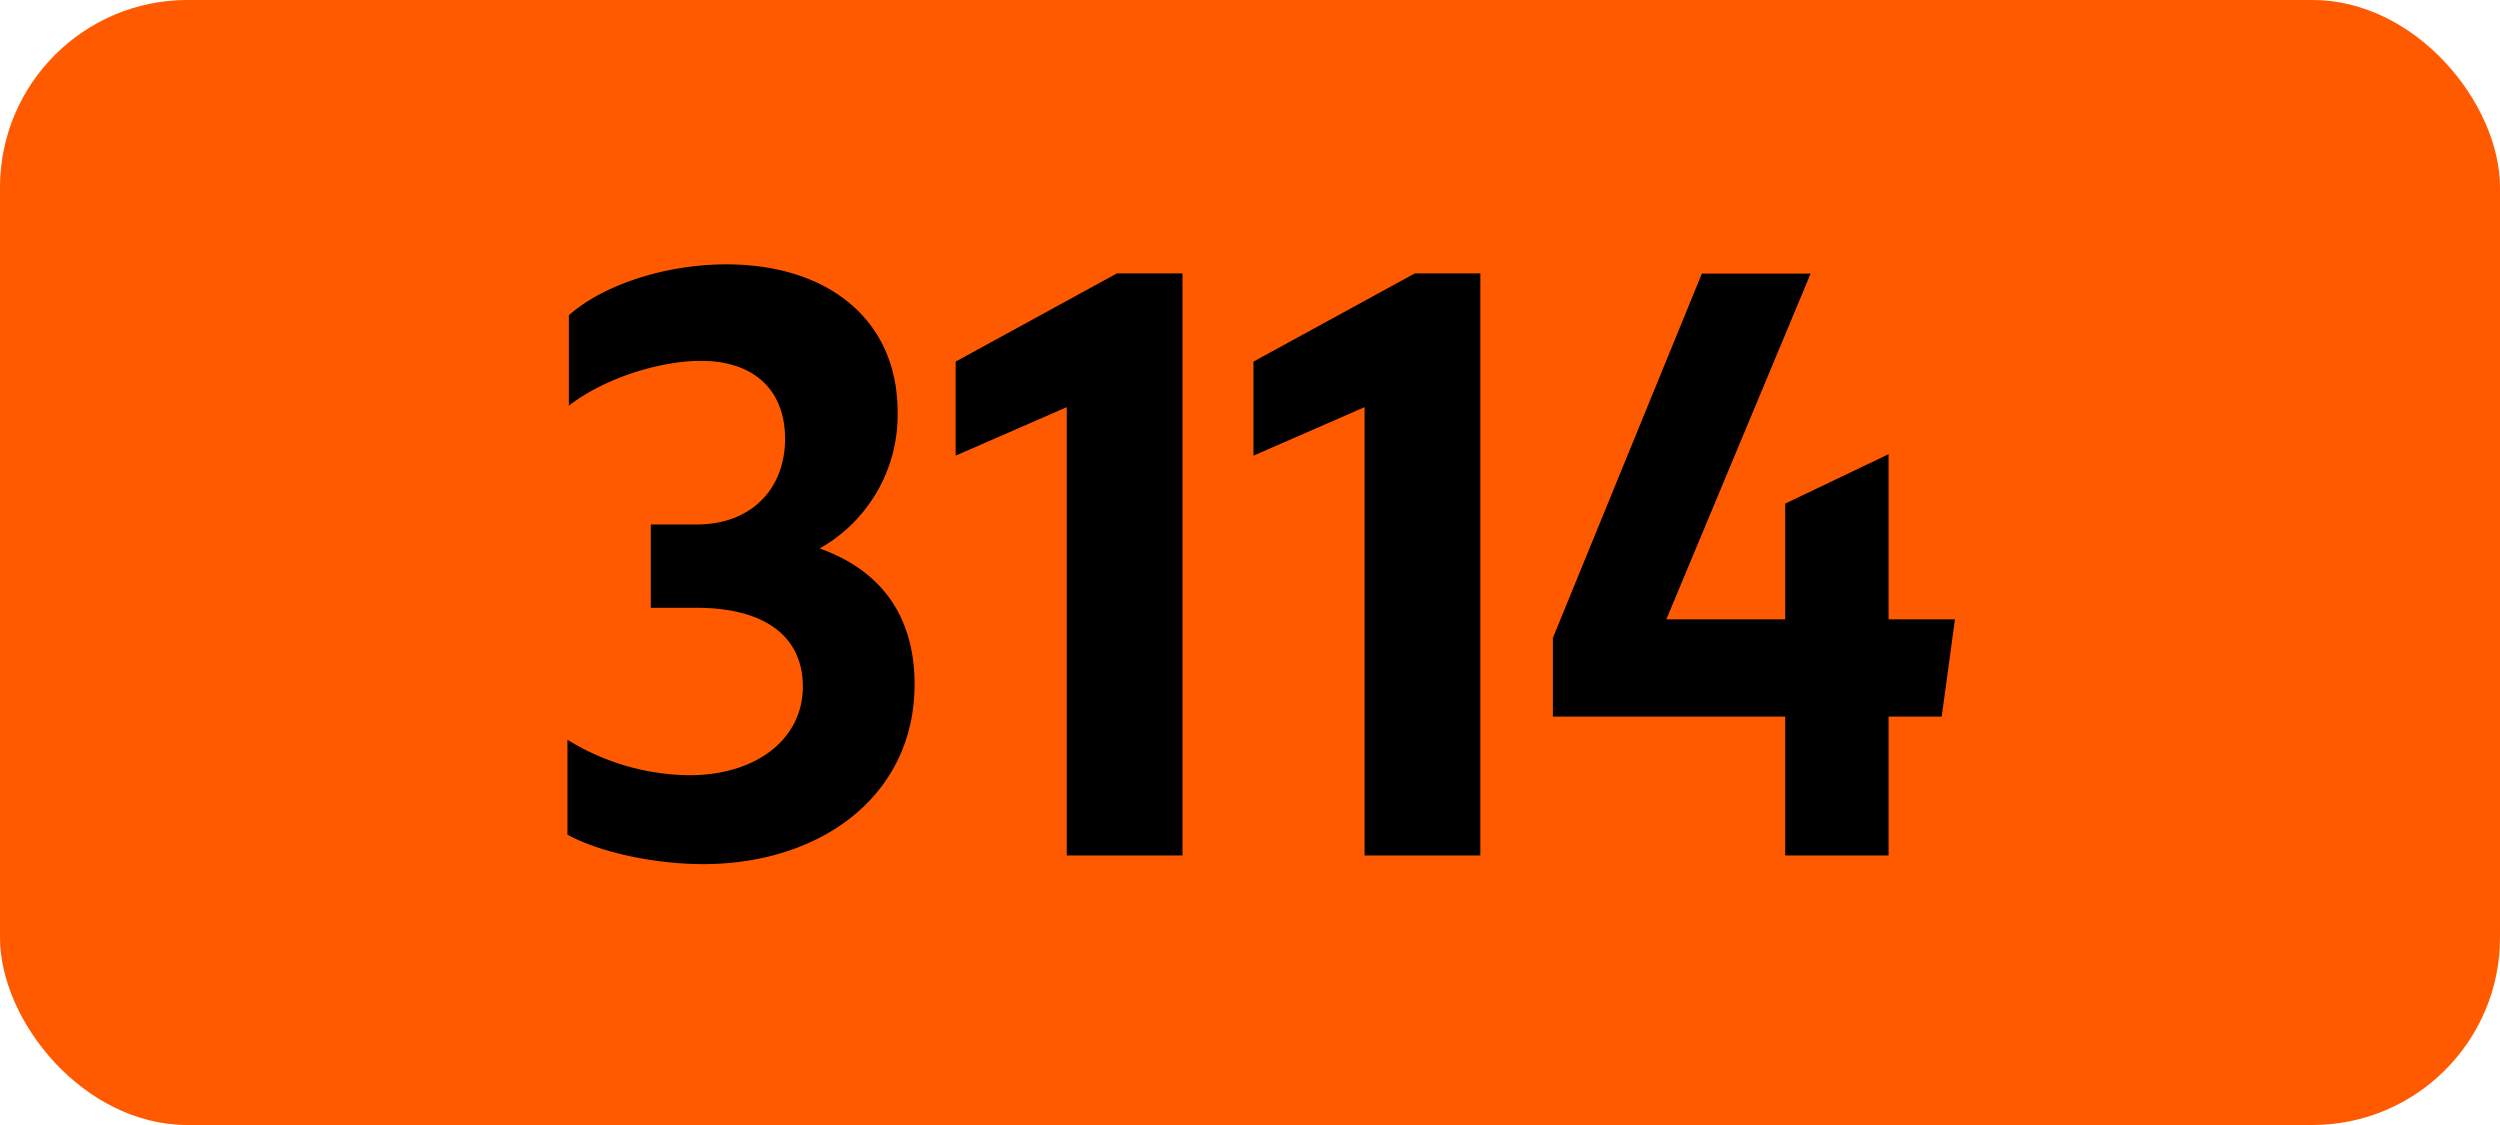 <svg xmlns="http://www.w3.org/2000/svg" viewBox="0 0 566.93 255.12"><defs><style>.cls-1{fill:#ff5a00;}</style></defs><g id="Calque_2" data-name="Calque 2"><g id="indices_de_ligne" data-name="indices de ligne"><rect class="cls-1" width="566.93" height="255.12" rx="42.52"/><path d="M128.68,189.28V167.75a53.47,53.47,0,0,0,27.65,8.05c15,0,25.73-8.05,25.73-20.12,0-11.2-8.4-17.85-24.15-17.85H147.58v-18.9h10.5c12.08,0,19.95-7.88,19.95-19.43,0-11-7-17.67-19.07-17.67C150,81.83,137.43,85.5,129,92V71.5c7.88-7,22.05-11.55,35.7-11.55,23.1,0,38.85,12.6,38.85,33.43a34.75,34.75,0,0,1-17.67,31c13.82,4.9,21.52,15.23,21.52,30.8,0,25.2-21.17,40.78-48,40.78C147.93,195.93,135.68,193.13,128.68,189.28Z" transform="translate(0)"/><path d="M241.91,194V92.33l-25.2,11V82l36.57-20h14.88V194Z" transform="translate(0)"/><path d="M309.45,194V92.33l-25.2,11V82l36.58-20H335.7V194Z" transform="translate(0)"/><path d="M404.83,162.5H352.15V144.65l33.78-82.6H410.6l-32.72,78.4h26.95V114.2L428.28,103v37.45h15.05l-3,22.05H428.28V194H404.83Z" transform="translate(0)"/></g></g></svg>
